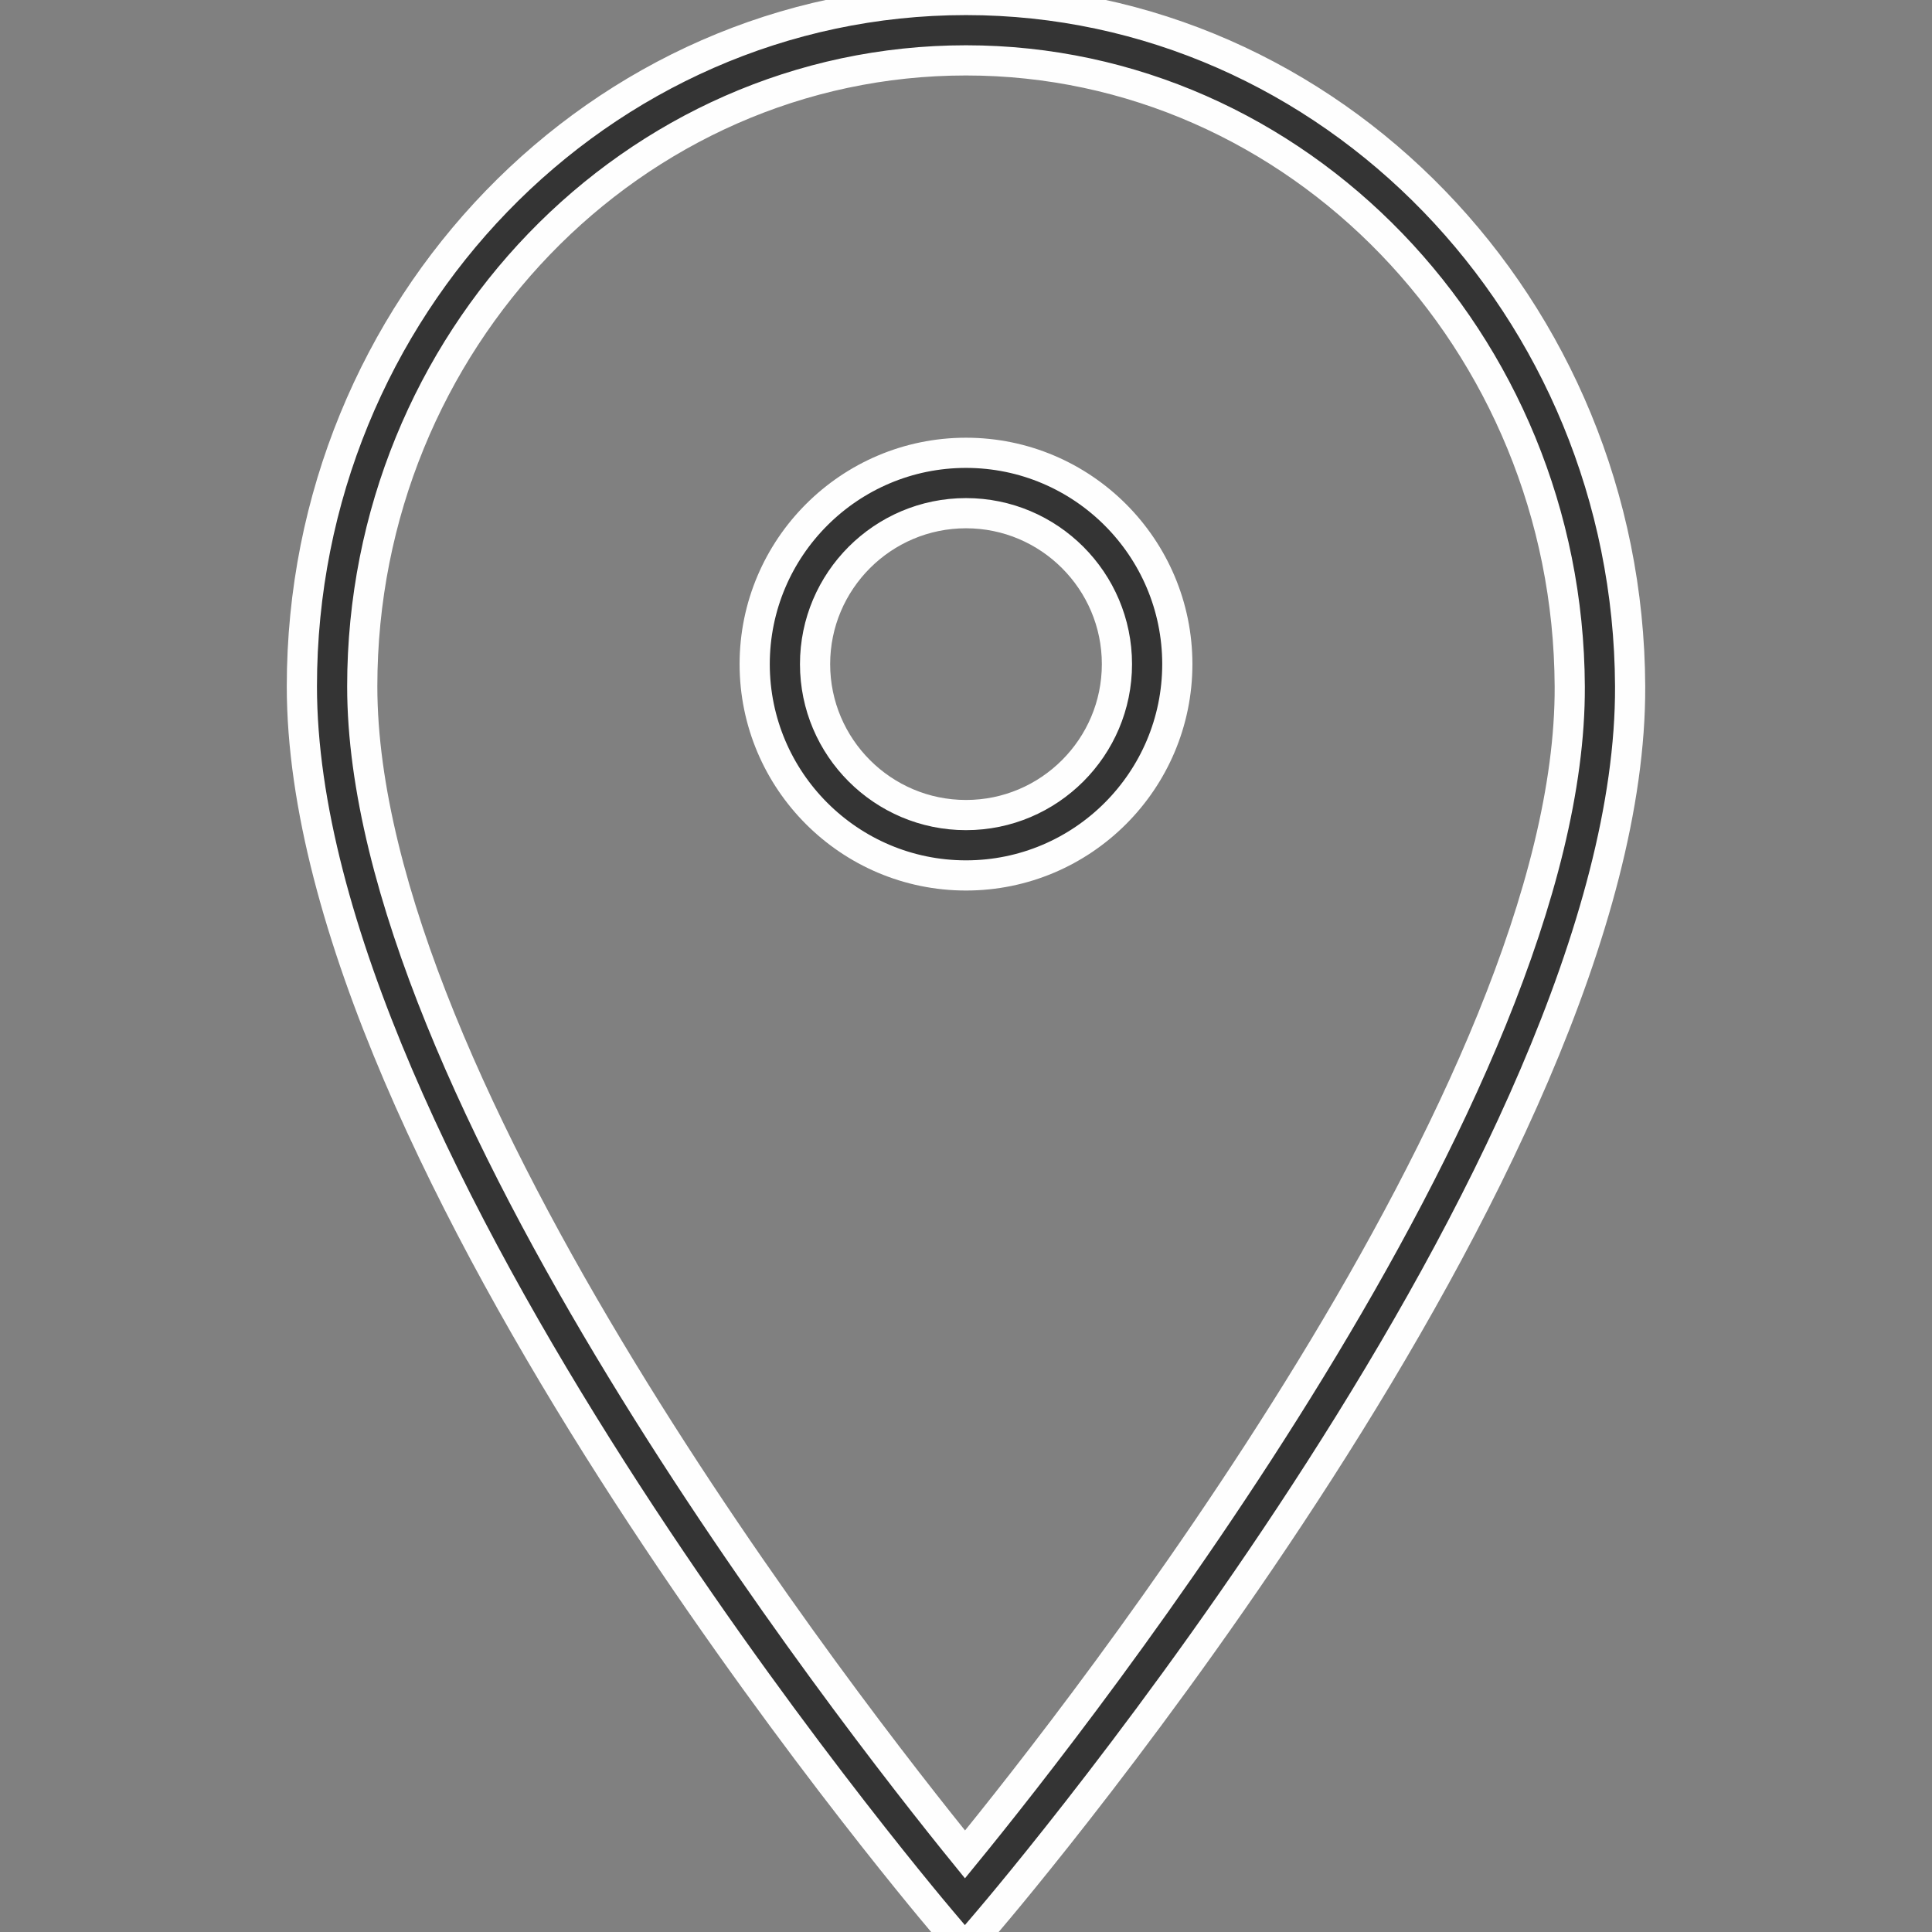<?xml version="1.0" encoding="UTF-8" standalone="no"?>
<!-- Generator: Adobe Illustrator 16.0.0, SVG Export Plug-In . SVG Version: 6.00 Build 0)  -->

<svg
   xmlns:dc="http://purl.org/dc/elements/1.1/"
   xmlns:cc="http://creativecommons.org/ns#"
   xmlns:rdf="http://www.w3.org/1999/02/22-rdf-syntax-ns#"
   xmlns:svg="http://www.w3.org/2000/svg"
   xmlns="http://www.w3.org/2000/svg"
   xmlns:sodipodi="http://sodipodi.sourceforge.net/DTD/sodipodi-0.dtd"
   xmlns:inkscape="http://www.inkscape.org/namespaces/inkscape"
   version="1.1"
   id="Layer_1"
   x="0px"
   y="0px"
   width="64px"
   height="64px"
   viewBox="0 0 64 64"
   enable-background="new 0 0 64 64"
   xml:space="preserve"
   inkscape:version="0.91 r13725"
   sodipodi:docname="location.svg"><rect x="0" y="0" width="64" height="64" fill="#808080" stroke="none"/><defs
     id="defs5272" /><sodipodi:namedview
     pagecolor="#ffffff"
     bordercolor="#666666"
     borderopacity="1"
     objecttolerance="10"
     gridtolerance="10"
     guidetolerance="10"
     inkscape:pageopacity="0"
     inkscape:pageshadow="2"
     inkscape:window-width="1280"
     inkscape:window-height="668"
     id="namedview5270"
     showgrid="false"
     inkscape:zoom="3.6875"
     inkscape:cx="-1.7627119"
     inkscape:cy="32"
     inkscape:window-x="-8"
     inkscape:window-y="-8"
     inkscape:window-maximized="1"
     inkscape:current-layer="Layer_1" /><g
     id="g5264"
     style="opacity:0.99;stroke:#ffffff;stroke-opacity:1;fill:#333333;fill-opacity:1"><path
       d="M39,22c0-3.86-3.14-7-7-7s-7,3.14-7,7s3.14,7,7,7S39,25.86,39,22z M27,22c0-2.757,2.243-5,5-5s5,2.243,5,5s-2.243,5-5,5   S27,24.757,27,22z"
       id="path5266"
       style="stroke:#ffffff;stroke-opacity:1;fill:#333333;fill-opacity:1" /><path
       d="M31.962,64.543l0.763-0.895C33.597,62.628,54.07,38.457,54,22.731C53.946,10.197,44.077,0,32,0   C19.869,0,10,10.199,10,22.735c0,15.721,20.336,39.89,21.202,40.911L31.962,64.543z M32,2c10.979,0,19.951,9.304,20,20.74   c0.06,13.328-16.274,34.091-20.033,38.69C28.228,56.826,12,36.07,12,22.735C12,11.302,20.972,2,32,2z"
       id="path5268"
       style="stroke:#ffffff;stroke-opacity:1;fill:#333333;fill-opacity:1" /></g></svg>